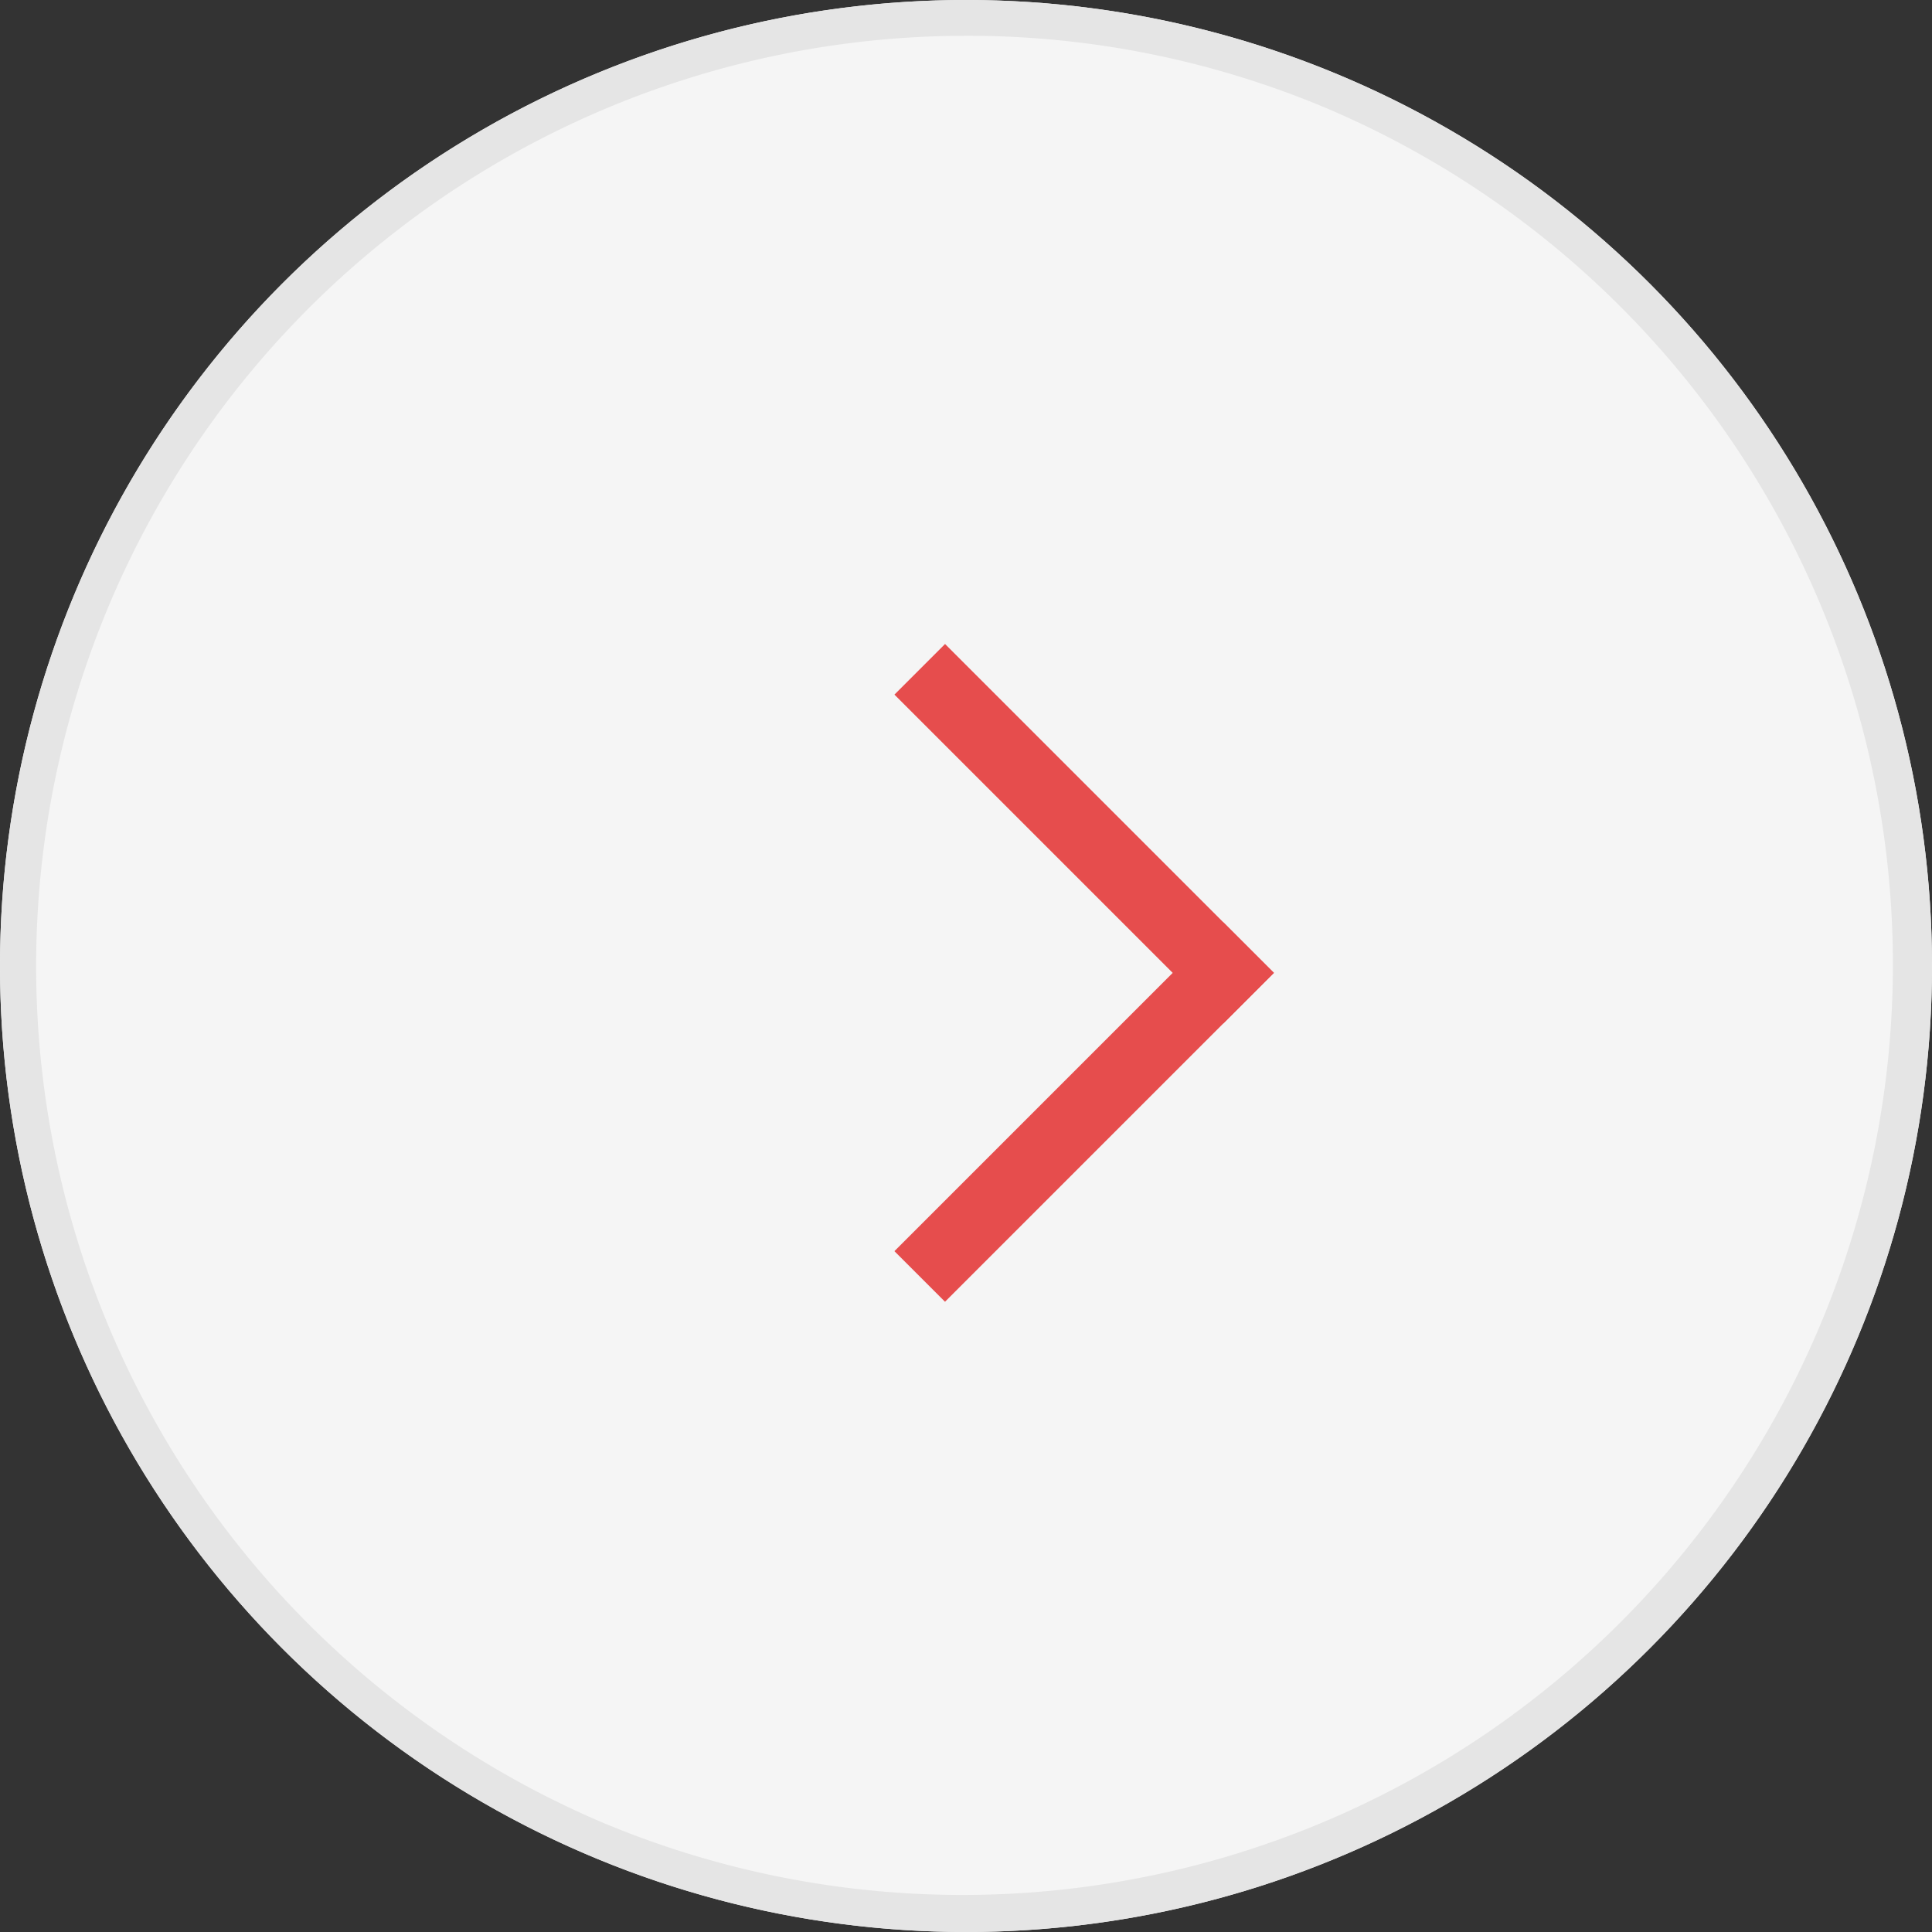 <svg xmlns="http://www.w3.org/2000/svg" width="54" height="54" viewBox="0 0 54 54"><rect x="0" y="0" width="54" height="54" fill="#333333" stroke="none"/><g transform="translate(-307 -244)"><circle cx="27" cy="27" r="27" transform="translate(307 244)" fill="#f5f5f5"/><path d="M27,1A26.007,26.007,0,0,0,16.88,50.957,26.007,26.007,0,0,0,37.12,3.043,25.836,25.836,0,0,0,27,1m0-1A27,27,0,1,1,0,27,27,27,0,0,1,27,0Z" transform="translate(307 244)" fill="#e5e5e5"/><g transform="translate(5.914 -1.308)"><rect width="13" height="2" transform="translate(327.5 263.308) rotate(45)" fill="#e64d4d"/><rect width="13" height="2" transform="translate(336.692 272.5) rotate(135)" fill="#e64d4d"/></g></g></svg>